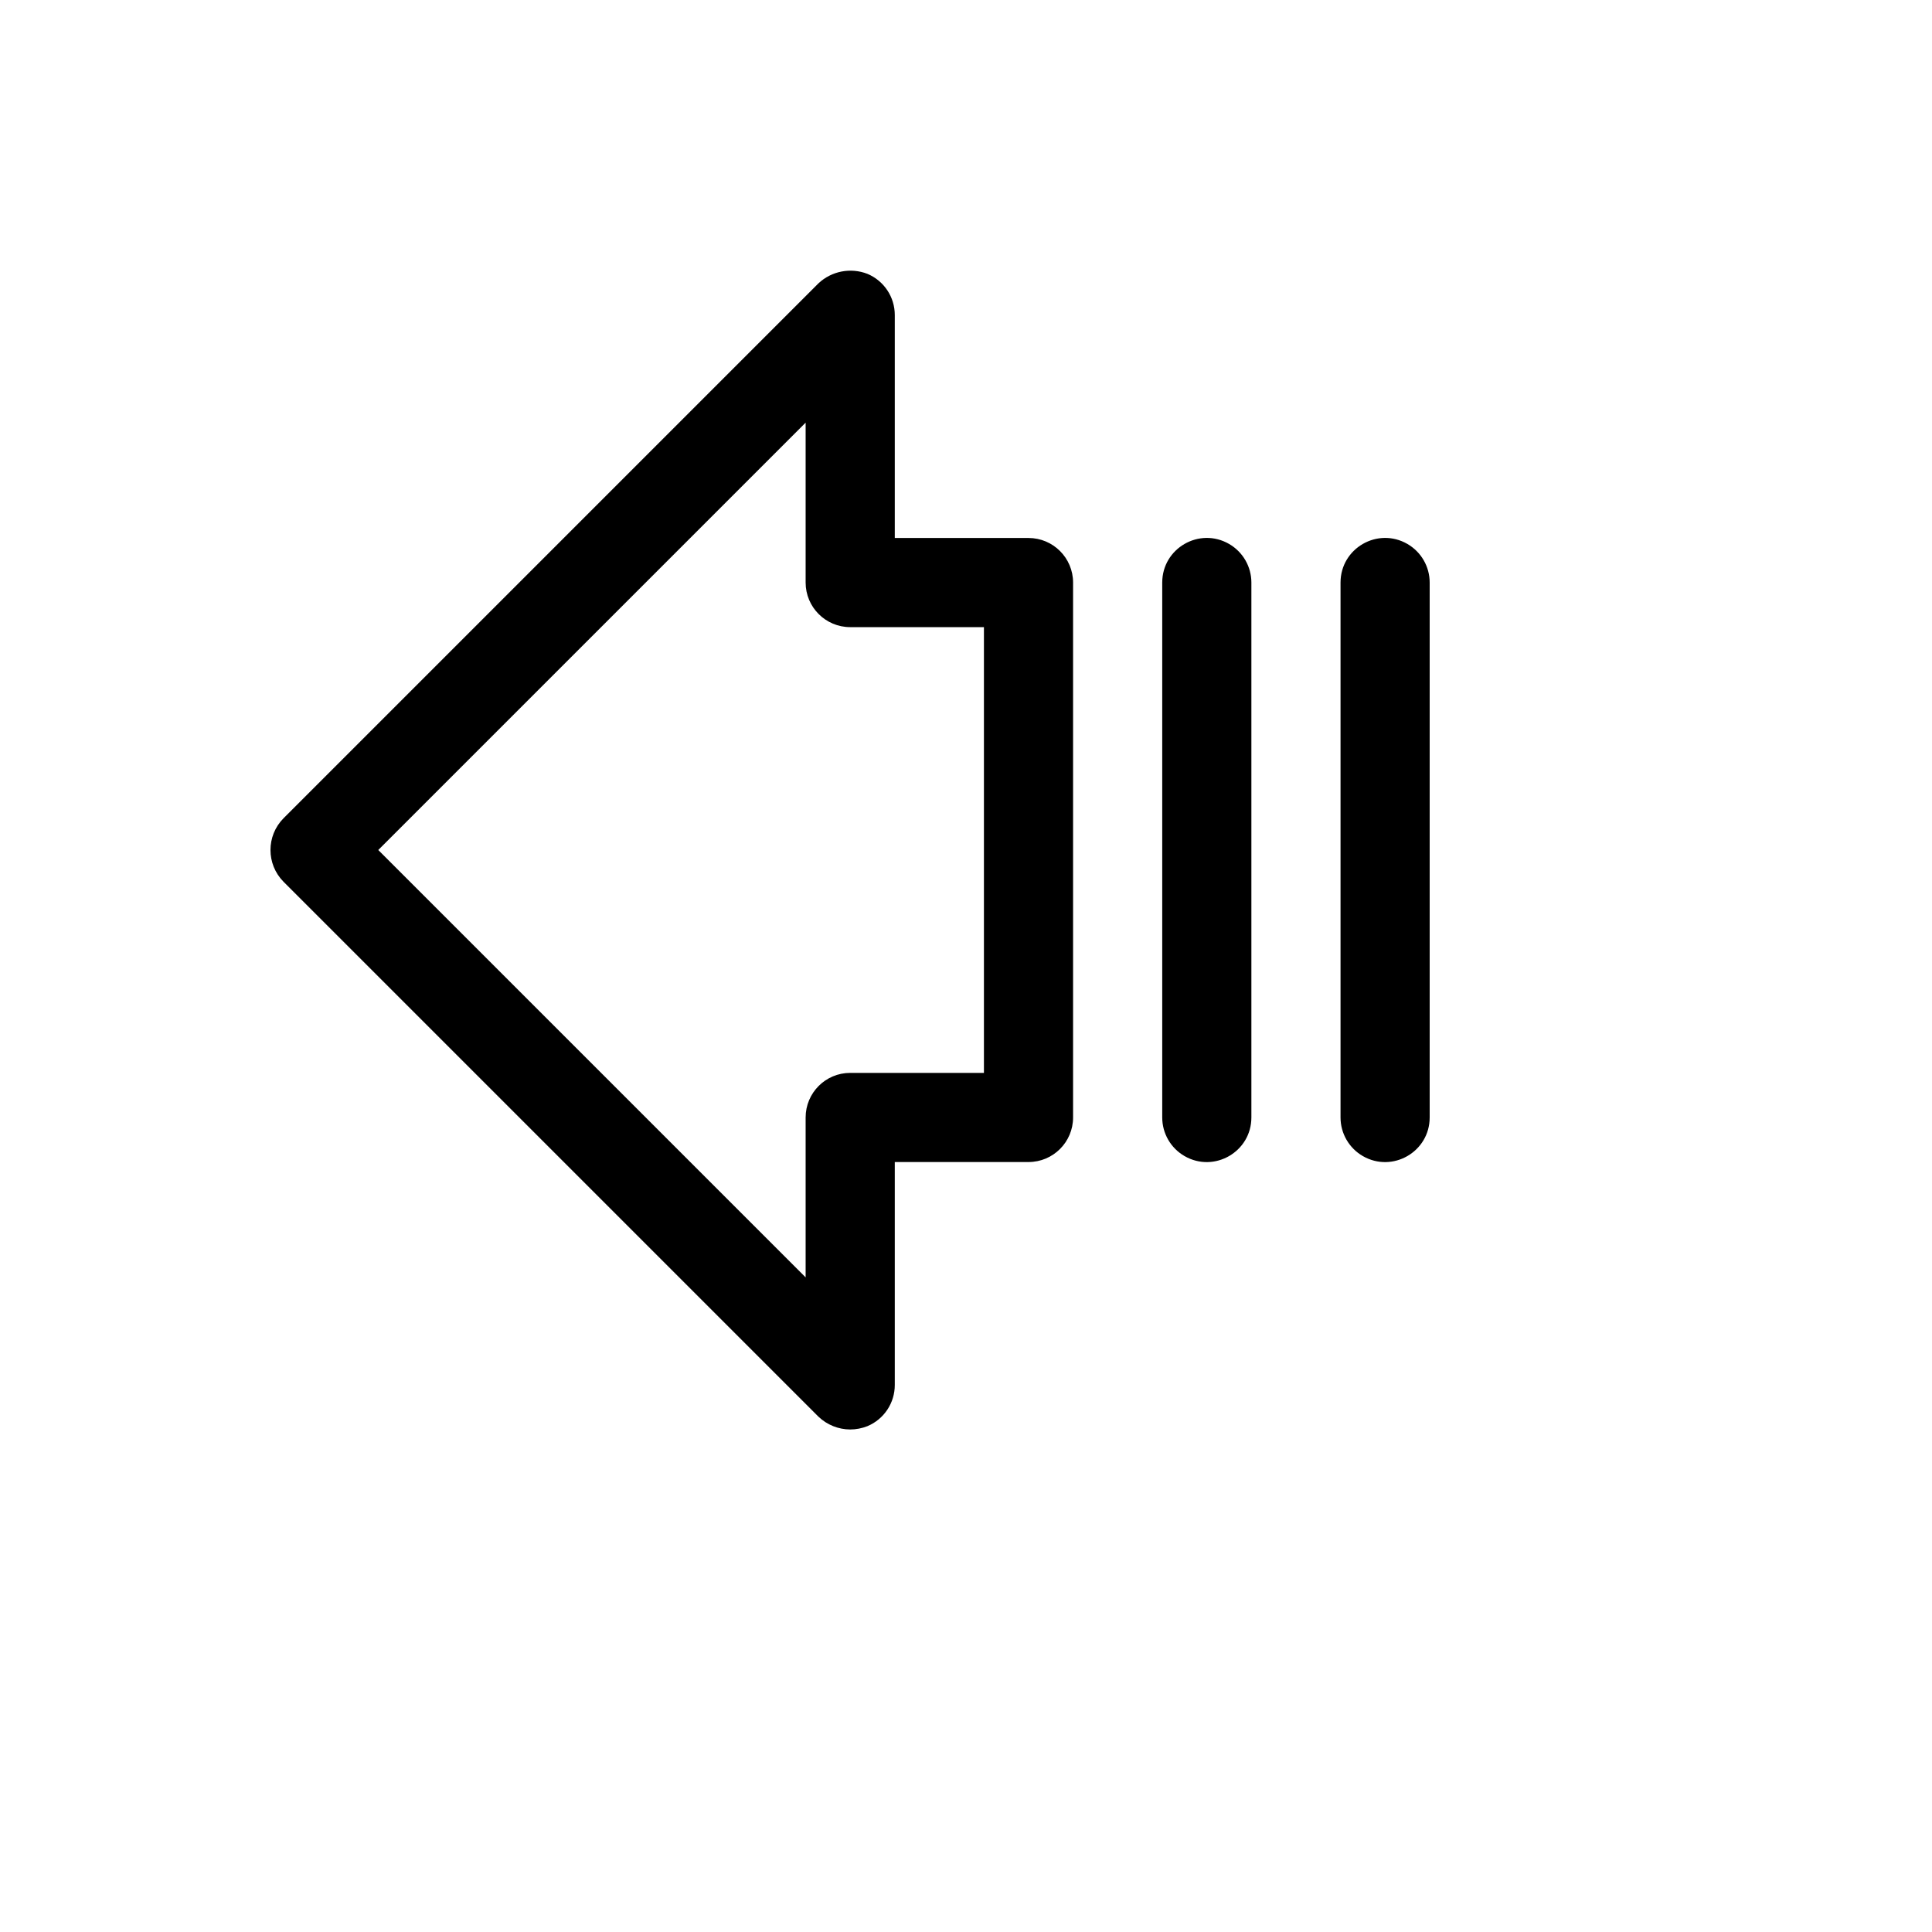 <svg xmlns="http://www.w3.org/2000/svg" version="1.1" xmlns:xlink="http://www.w3.org/1999/xlink" width="100%" height="100%" id="svgWorkerArea" viewBox="-25 -25 625 625" xmlns:idraw="https://idraw.muisca.co" style="background: white;"><defs id="defsdoc"><pattern id="patternBool" x="0" y="0" width="10" height="10" patternUnits="userSpaceOnUse" patternTransform="rotate(35)"><circle cx="5" cy="5" r="4" style="stroke: none;fill: #ff000070;"></circle></pattern></defs><g id="fileImp-280858387" class="cosito"><path id="pathImp-48068398" class="grouped" d="M307.72 149.037C307.72 149.037 264.461 149.037 264.461 149.037 264.461 149.037 264.461 76.938 264.461 76.938 264.479 71.116 260.995 65.855 255.628 63.599 250.192 61.479 244.022 62.671 239.766 66.663 239.766 66.663 66.727 239.703 66.727 239.703 61.091 245.393 61.091 254.561 66.727 260.251 66.727 260.251 239.766 433.29 239.766 433.29 242.534 435.936 246.212 437.42 250.041 437.436 251.954 437.428 253.85 437.061 255.628 436.355 260.995 434.099 264.479 428.837 264.461 423.016 264.461 423.016 264.461 350.916 264.461 350.916 264.461 350.916 307.72 350.916 307.72 350.916 315.684 350.916 322.14 344.461 322.14 336.497 322.14 336.497 322.14 163.457 322.14 163.457 322.14 155.493 315.684 149.037 307.72 149.037 307.72 149.037 307.72 149.037 307.72 149.037M293.3 322.077C293.3 322.077 250.041 322.077 250.041 322.077 242.077 322.077 235.621 328.533 235.621 336.497 235.621 336.497 235.621 388.228 235.621 388.228 235.621 388.228 97.369 249.977 97.369 249.977 97.369 249.977 235.621 111.726 235.621 111.726 235.621 111.726 235.621 163.457 235.621 163.457 235.621 171.421 242.077 177.877 250.041 177.877 250.041 177.877 293.3 177.877 293.3 177.877 293.3 177.877 293.3 322.077 293.3 322.077M437.5 163.457C437.5 163.457 437.5 336.497 437.5 336.497 437.5 347.597 425.483 354.535 415.87 348.985 411.409 346.409 408.66 341.648 408.66 336.497 408.66 336.497 408.66 163.457 408.66 163.457 408.66 152.357 420.677 145.419 430.29 150.969 434.752 153.545 437.5 158.305 437.5 163.457 437.5 163.457 437.5 163.457 437.5 163.457M379.82 163.457C379.82 163.457 379.82 336.497 379.82 336.497 379.82 347.597 367.803 354.535 358.19 348.985 353.729 346.409 350.98 341.648 350.98 336.497 350.98 336.497 350.98 163.457 350.98 163.457 350.98 152.357 362.997 145.419 372.61 150.969 377.072 153.545 379.82 158.305 379.82 163.457 379.82 163.457 379.82 163.457 379.82 163.457"></path></g></svg>